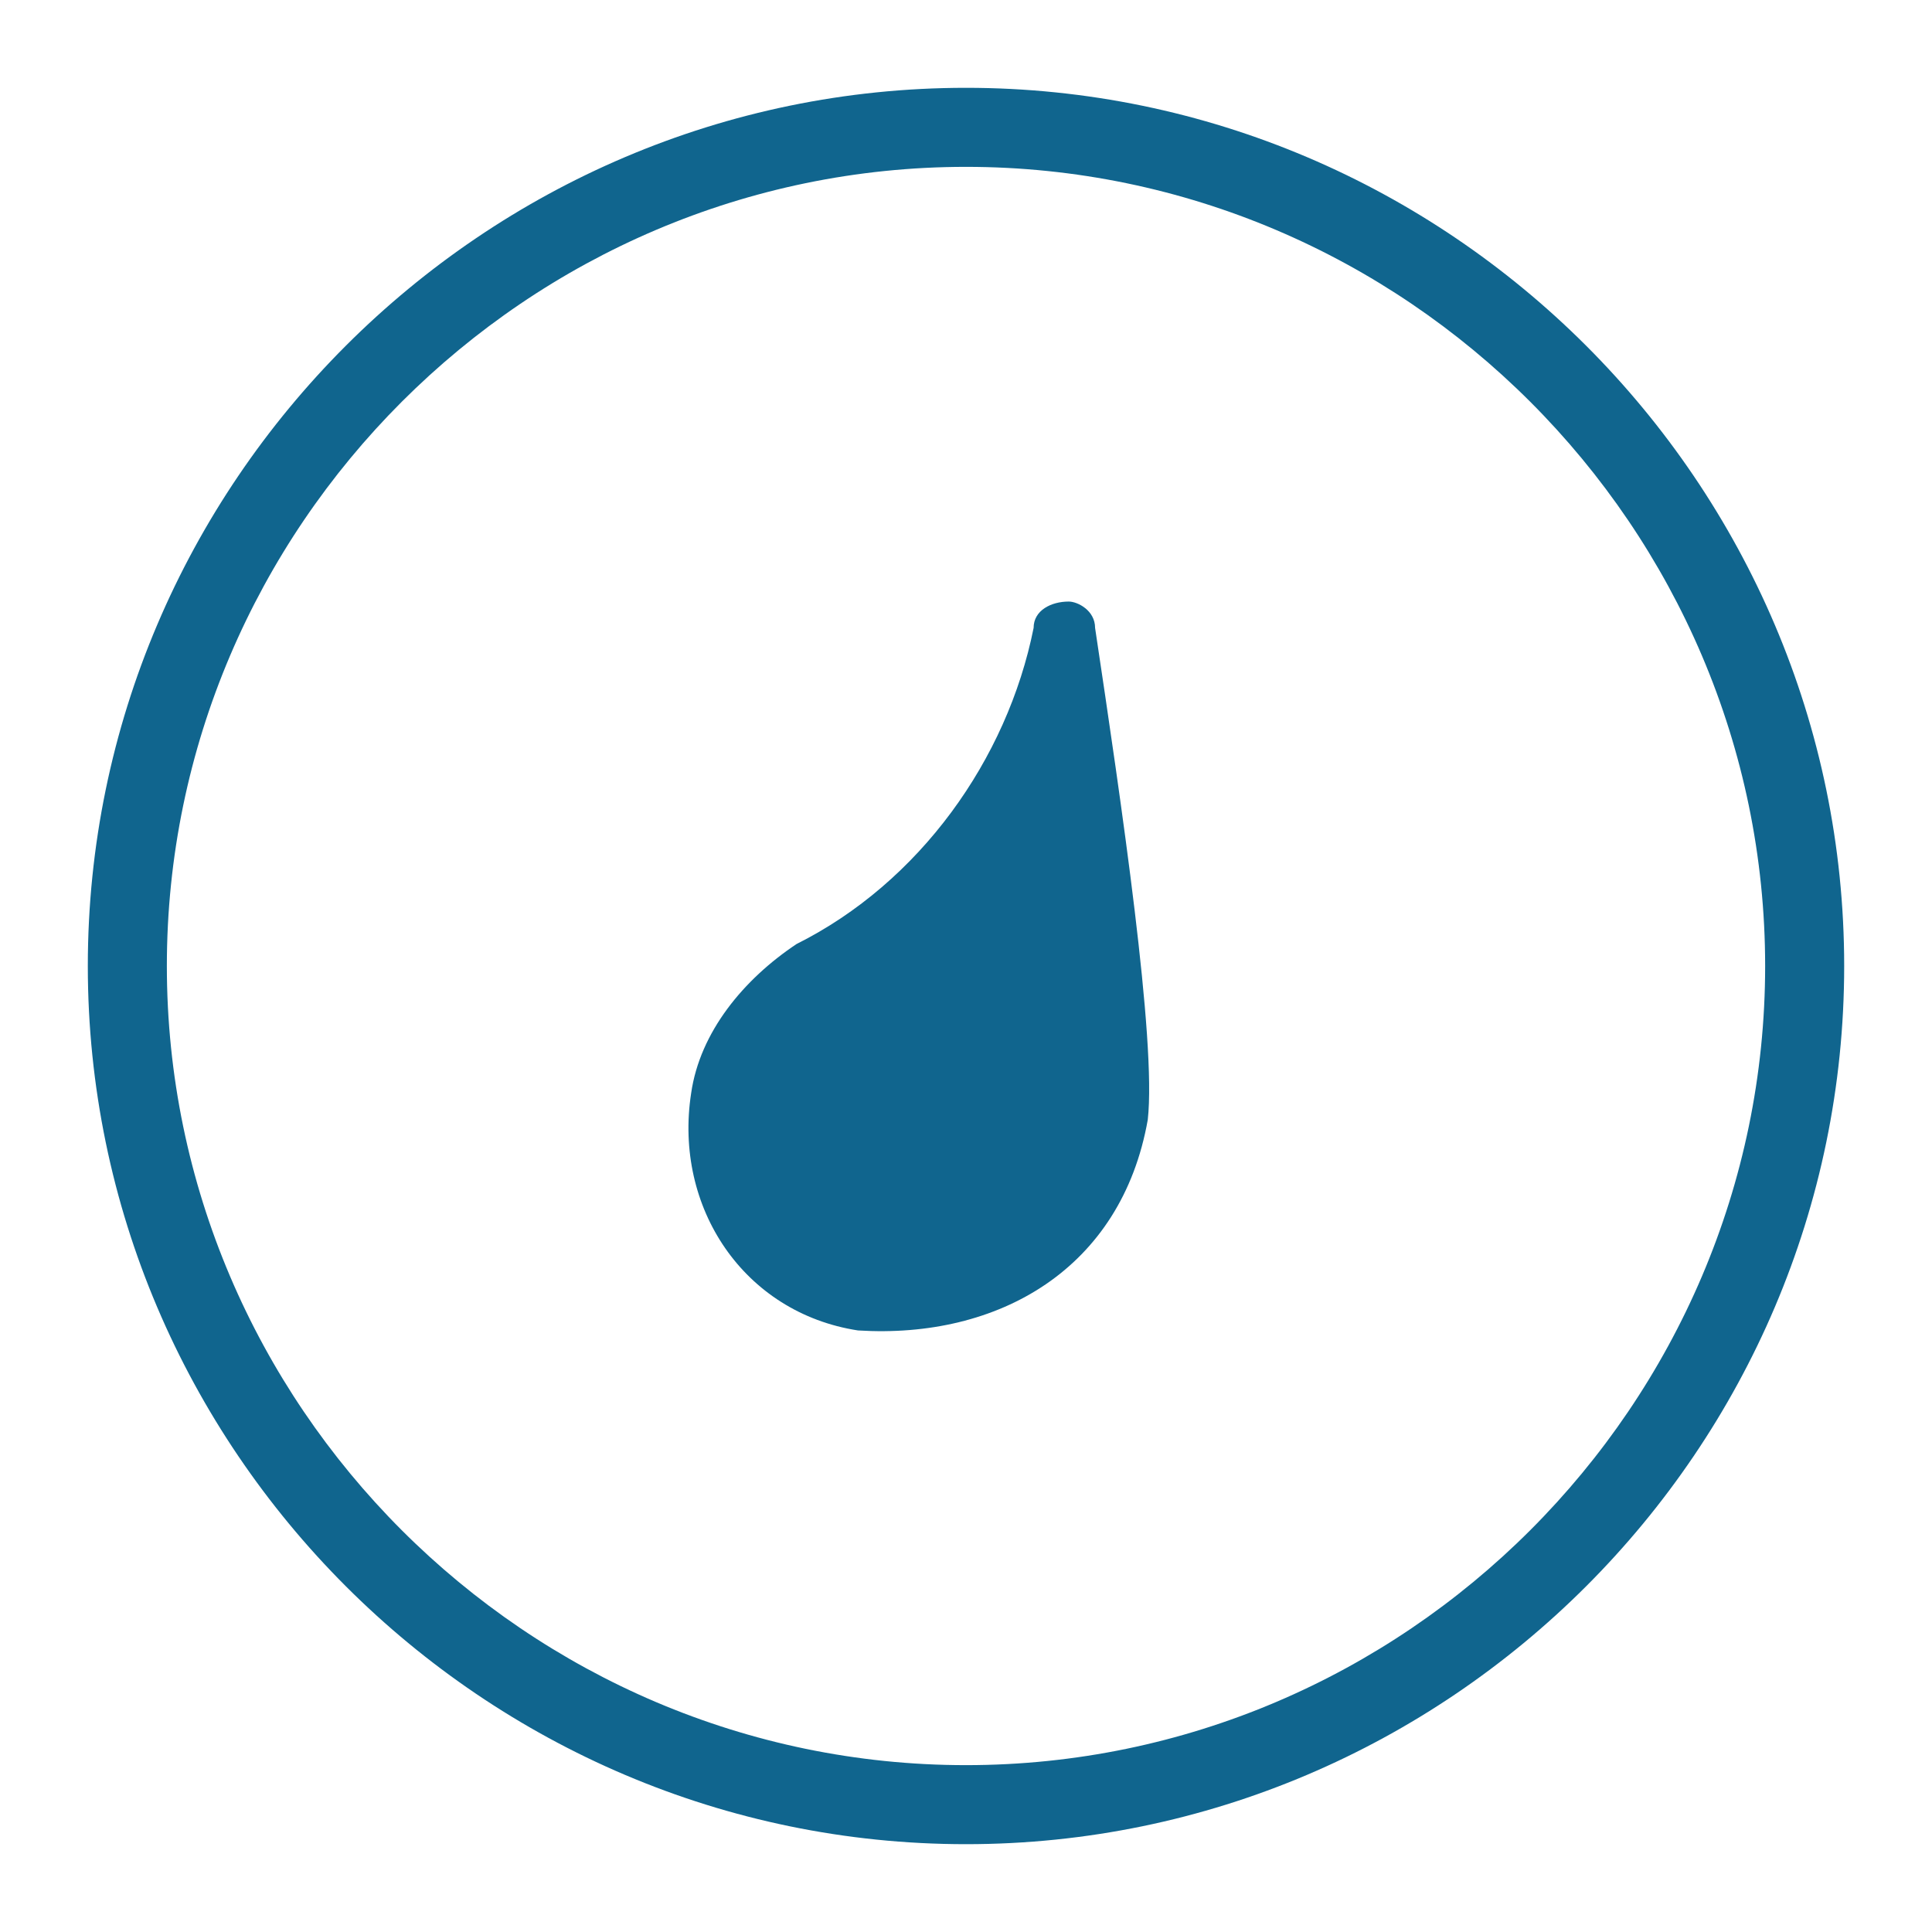 <svg xmlns="http://www.w3.org/2000/svg" viewBox="0 0 22 22"><g fill="#10658e"><path d="M11 21C5.5 21 1 16.5 1 11S5.5 1 11 1s10 4.5 10 10-4.5 10-10 10zm0-19.1C6 1.9 1.9 6 1.9 11S6 20.1 11 20.1s9.1-4.1 9.1-9.1S16 1.9 11 1.9z"/><path d="M13.07 12.75c-.3 1.7-1.7 2.5-3.3 2.4-1.3-.2-2.1-1.4-1.9-2.7.1-.7.6-1.3 1.2-1.7 1.4-.7 2.4-2.1 2.7-3.6 0-.2.2-.3.4-.3.1 0 .3.1.3.3.3 2 .7 4.7.6 5.6z"/></g></svg>